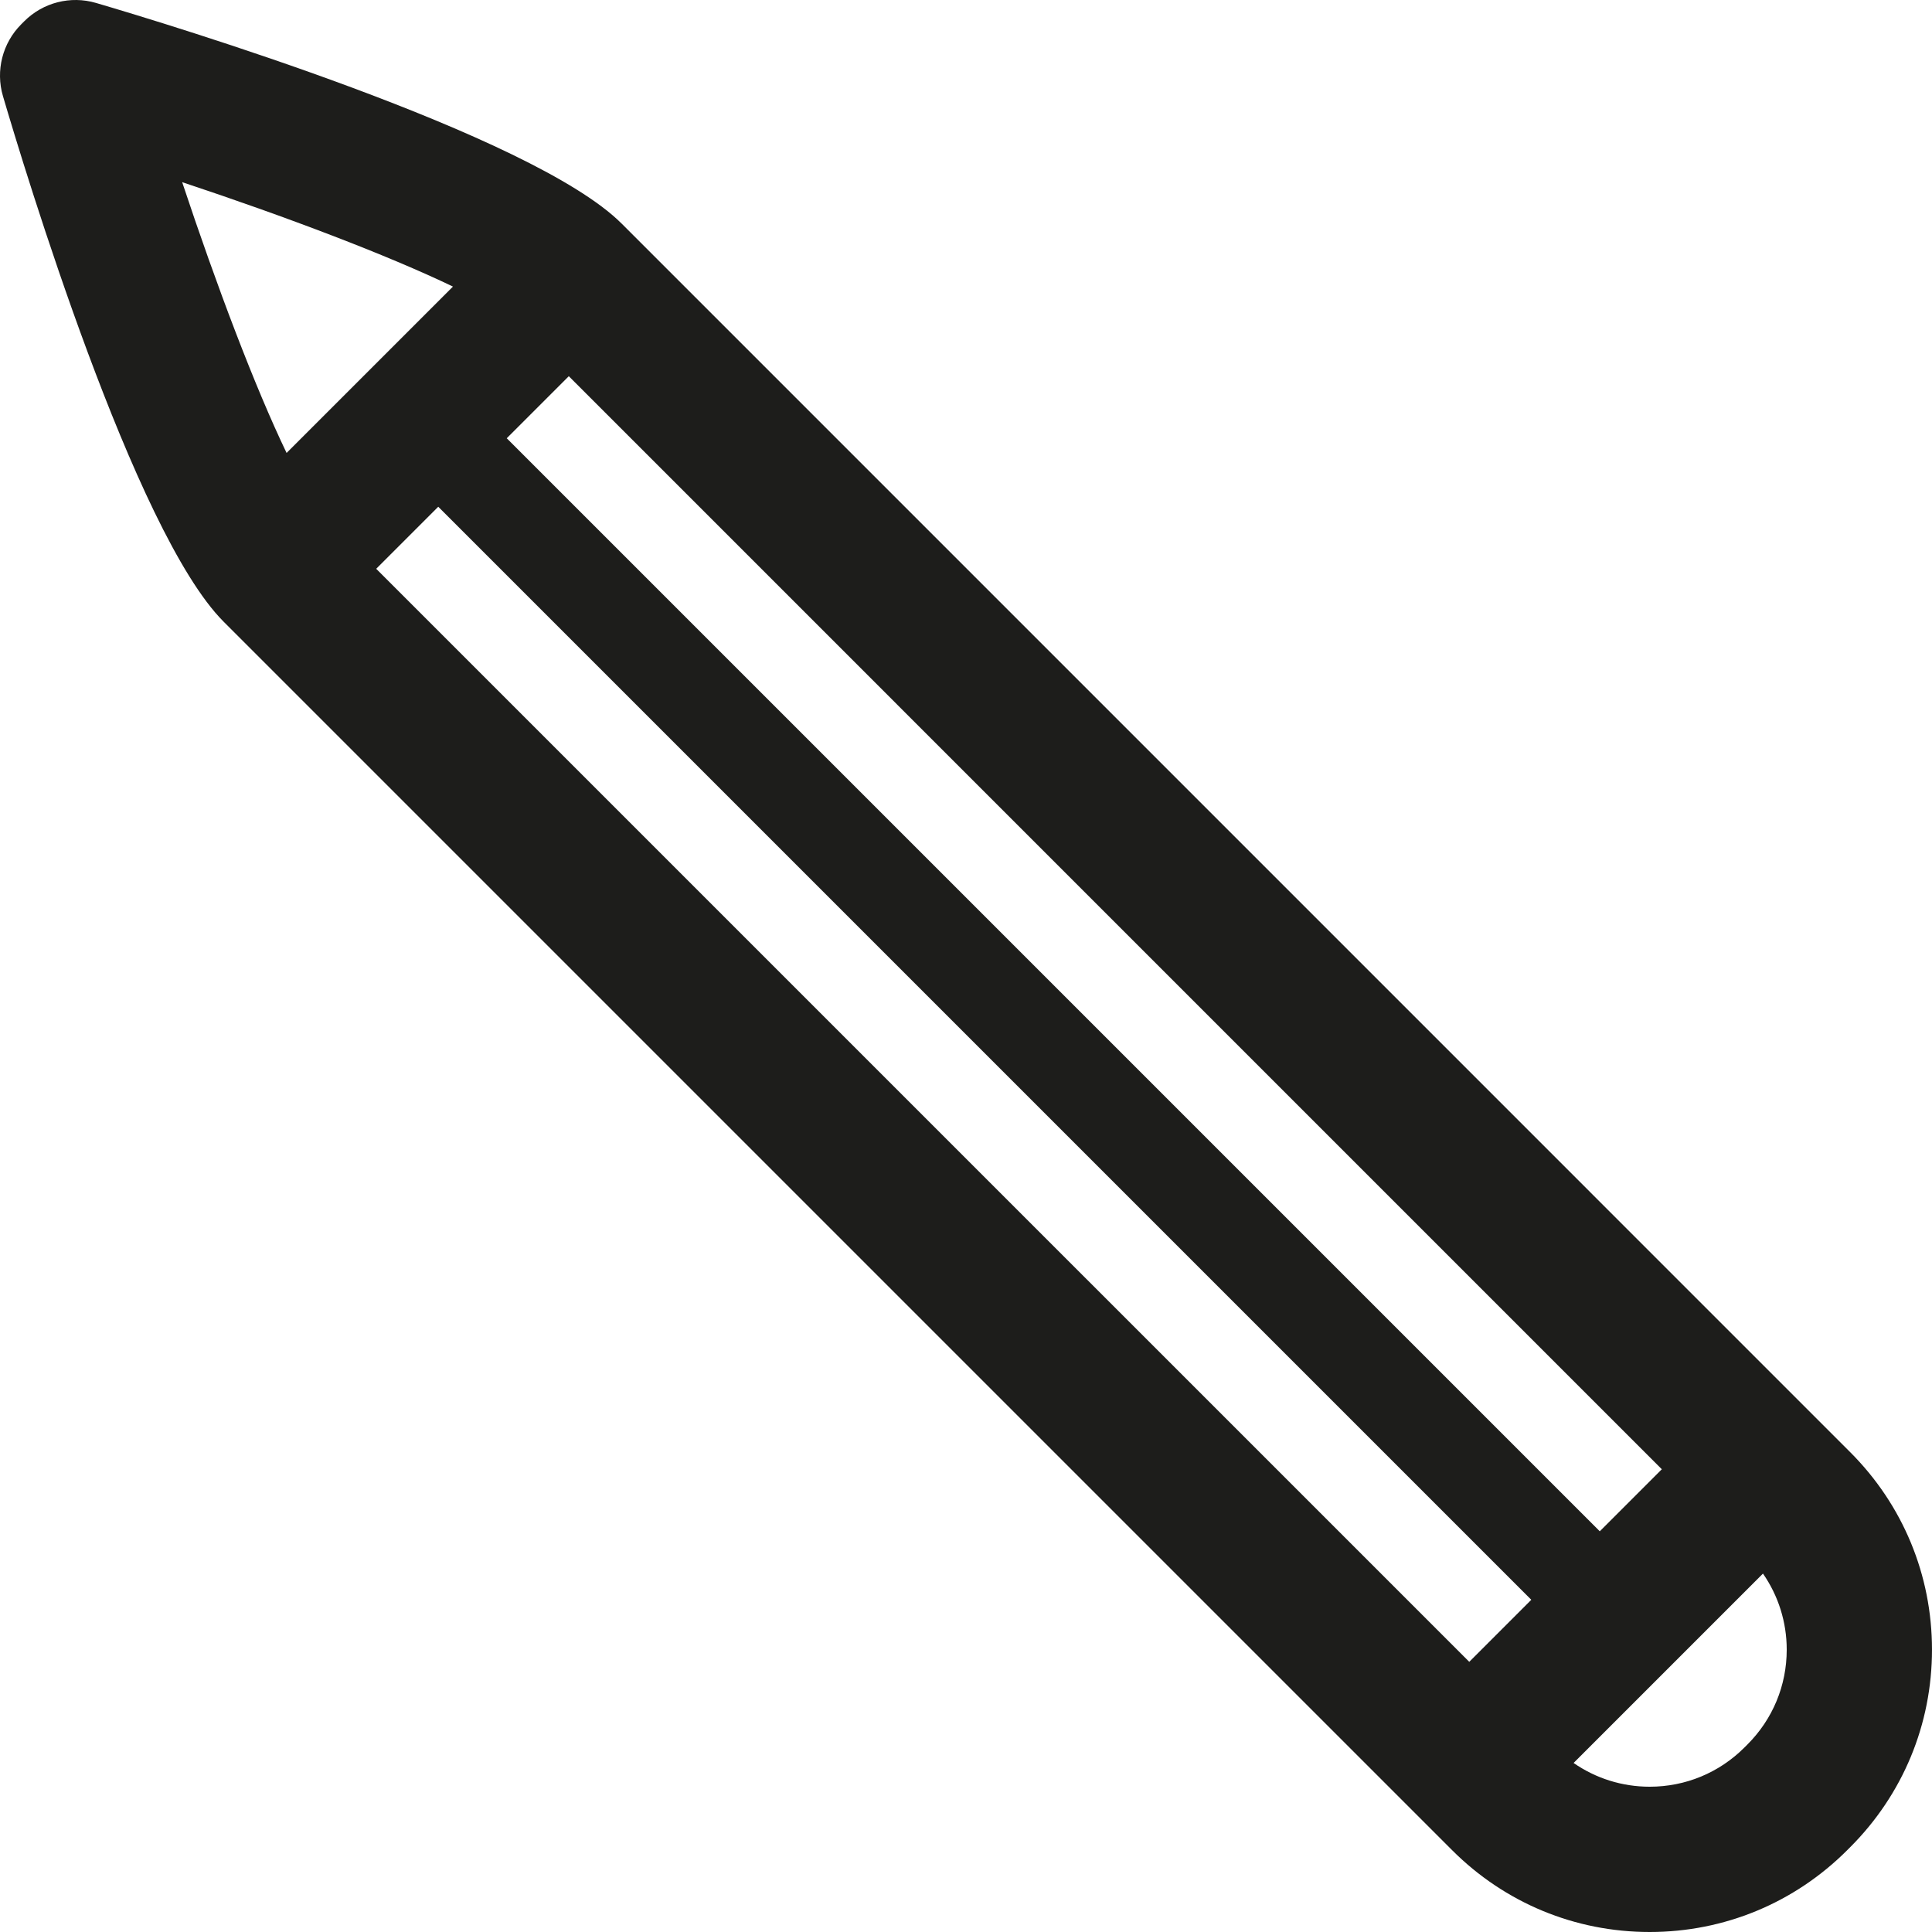 <?xml version="1.0" encoding="iso-8859-1"?>
<!-- Generator: Adobe Illustrator 18.0.0, SVG Export Plug-In . SVG Version: 6.00 Build 0)  -->
<!DOCTYPE svg PUBLIC "-//W3C//DTD SVG 1.1//EN" "http://www.w3.org/Graphics/SVG/1.1/DTD/svg11.dtd">
<svg version="1.1" id="Capa_1" xmlns="http://www.w3.org/2000/svg" xmlns:xlink="http://www.w3.org/1999/xlink" x="0px" y="0px"
	 viewBox="0 0 199.471 199.471" style="enable-background:new 0 0 199.471 199.471;" xml:space="preserve">
<g>
	<path style="fill:#1D1D1B;" d="M191.023,149.927l-3.531-3.531c-0.001-0.001-0.003-0.003-0.004-0.005s-0.003-0.003-0.005-0.004
		L64.186,23.089C54.964,13.868,17.364,2.492,9.919,0.305C7.279-0.47,4.436,0.258,2.497,2.202L2.193,2.507
		C0.256,4.447-0.468,7.289,0.304,9.92c2.188,7.444,13.563,45.044,22.785,54.266l126.837,126.837
		c5.448,5.448,12.691,8.448,20.396,8.448c7.704,0,14.947-3,20.399-8.452l0.3-0.301c5.448-5.448,8.449-12.691,8.449-20.396
		S196.47,155.375,191.023,149.927z M171.577,151.694l-6.406,6.406L52.319,45.248l6.406-6.406L171.577,151.694z M38.841,58.725
		l6.406-6.406L158.1,165.171l-6.406,6.406L38.841,58.725z M46.765,29.588L29.589,46.764c-3.245-6.747-7.214-17.221-10.781-27.957
		C29.545,22.373,40.019,26.342,46.765,29.588z M180.412,180.115l-0.301,0.301c-2.614,2.615-6.091,4.055-9.788,4.055
		c-2.85,0-5.563-0.863-7.856-2.452l19.553-19.553c1.589,2.293,2.452,5.007,2.452,7.856
		C184.471,174.02,183.031,177.497,180.412,180.115z"/>
</g>
<g>
</g>
<g>
</g>
<g>
</g>
<g>
</g>
<g>
</g>
<g>
</g>
<g>
</g>
<g>
</g>
<g>
</g>
<g>
</g>
<g>
</g>
<g>
</g>
<g>
</g>
<g>
</g>
<g>
</g>
</svg>

